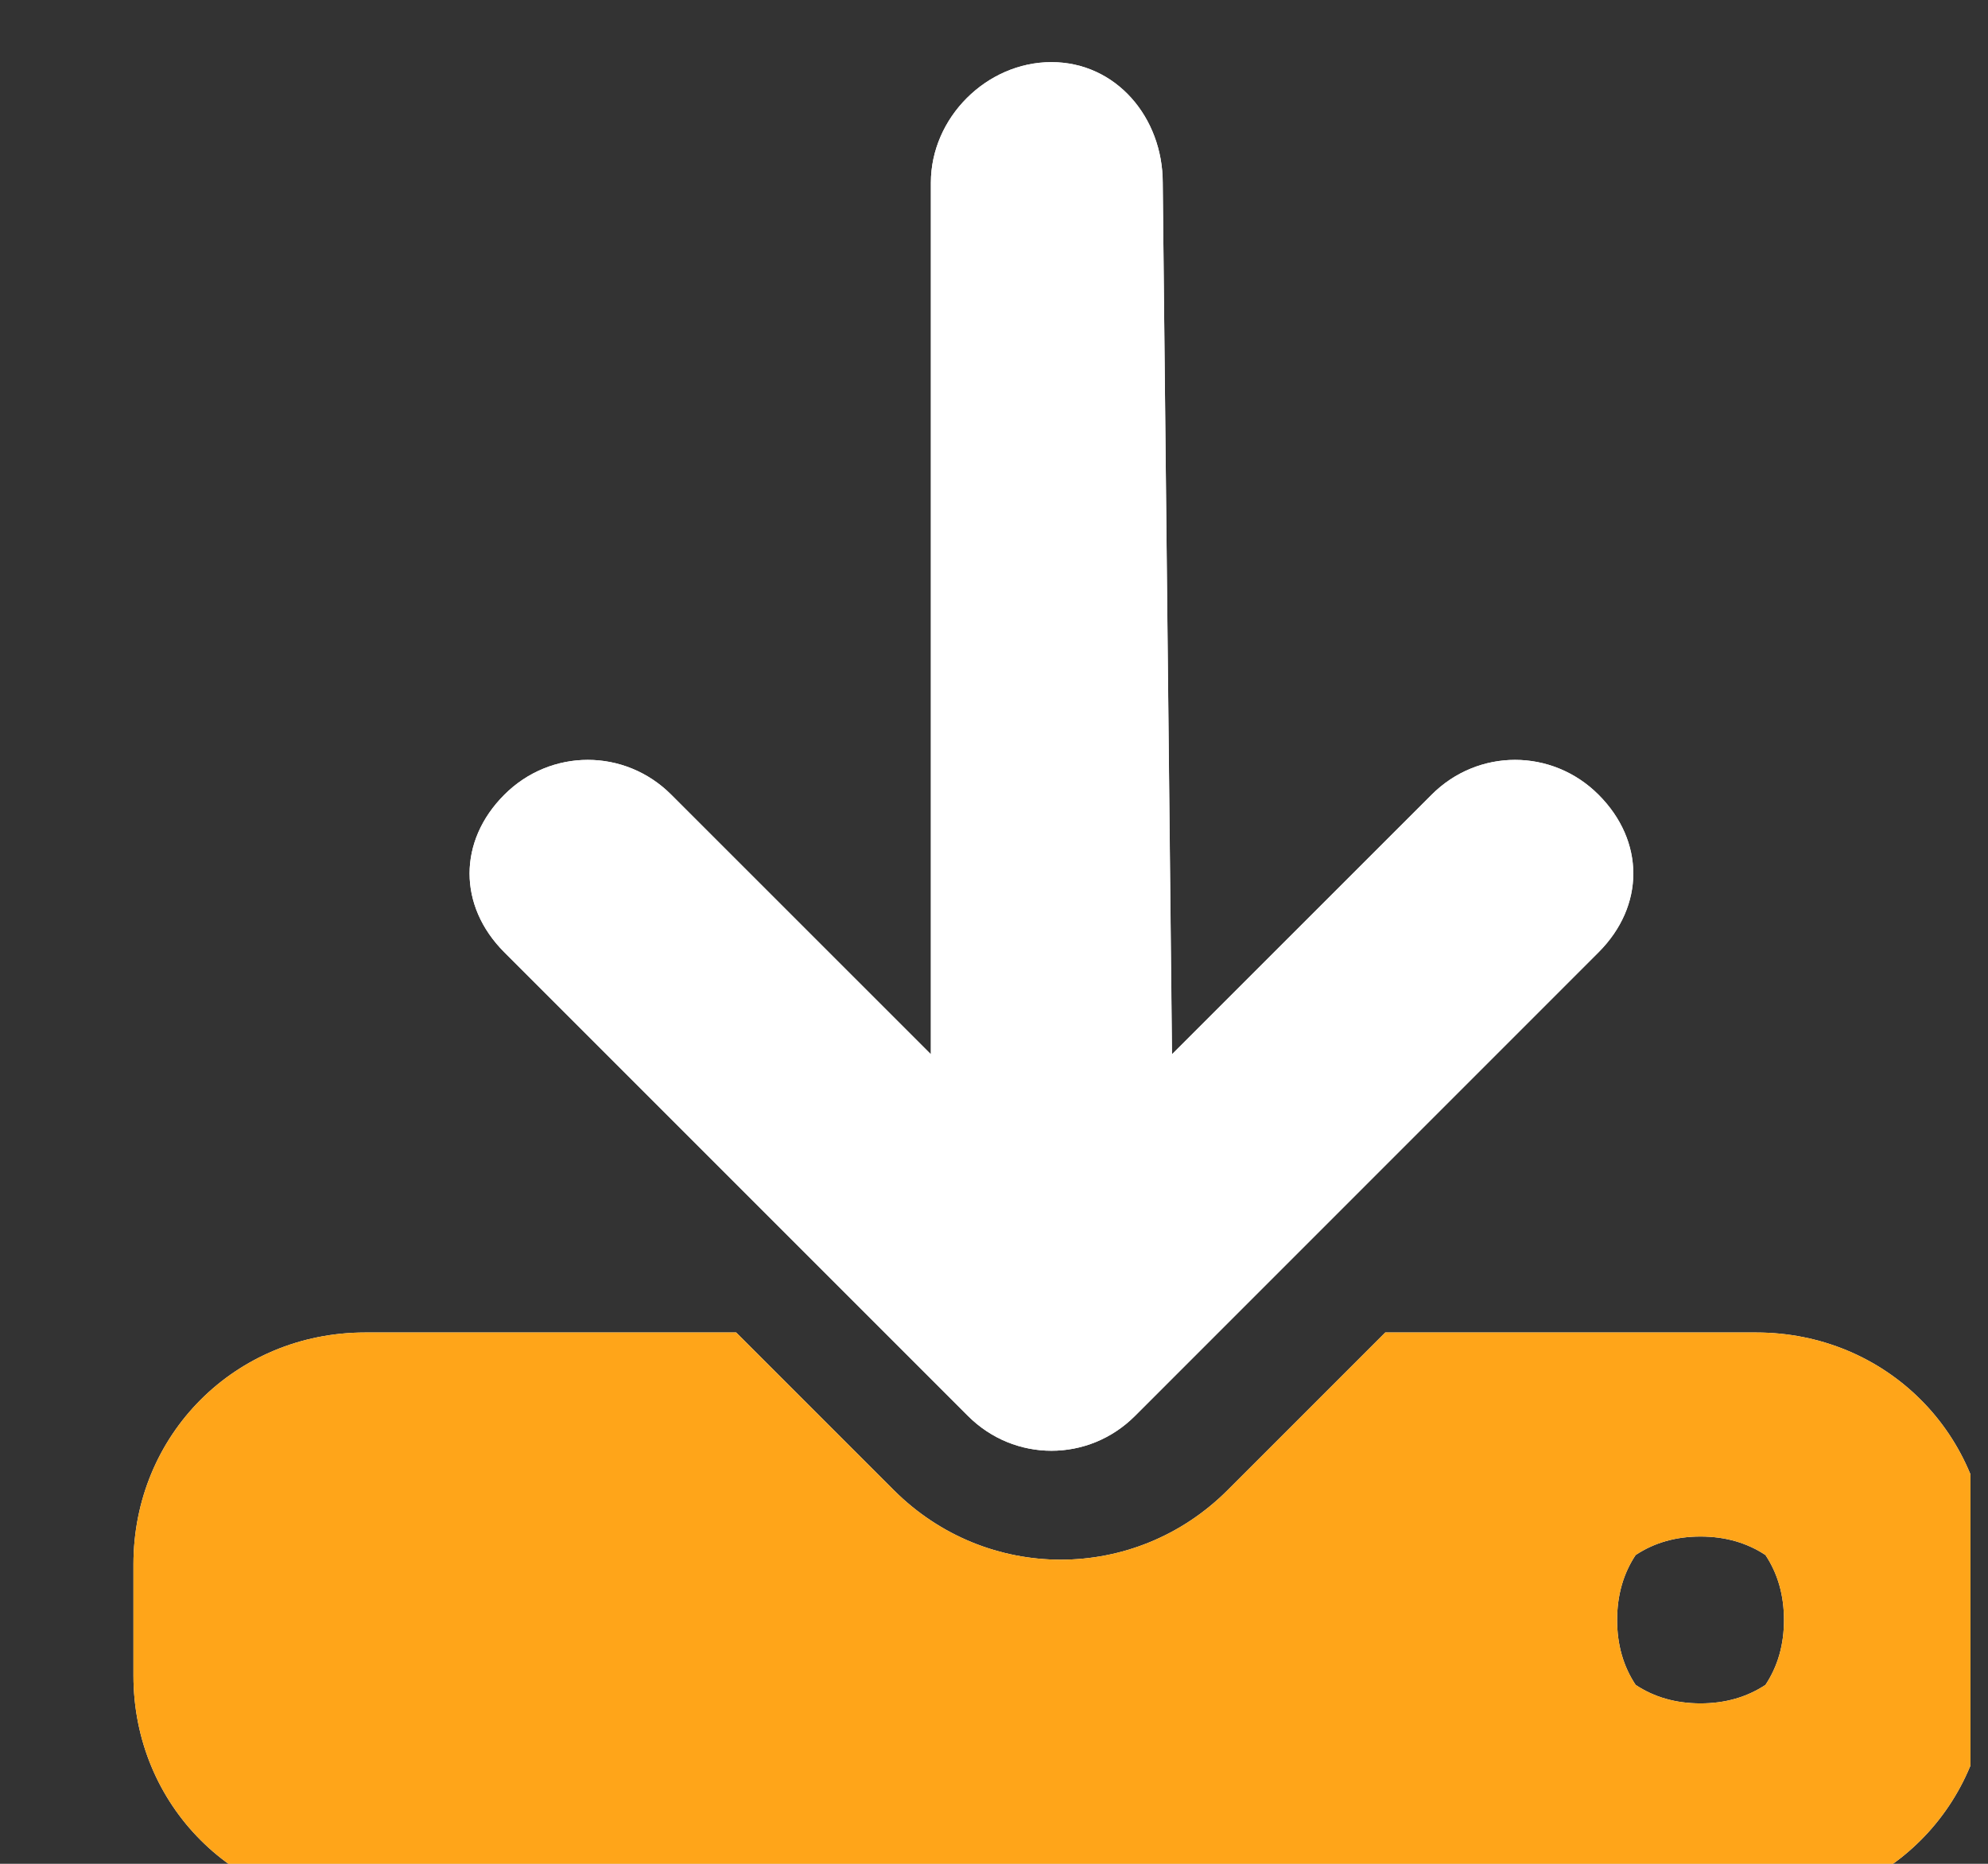 <svg width="16" height="15" viewBox="0 0 16 15" fill="none" xmlns="http://www.w3.org/2000/svg">
<rect x="0" y="0" width="16" height="15" fill="#333333" stroke="none"/>
<g clip-path="url(#clip0_301_97023)">
<path fill-rule="evenodd" clip-rule="evenodd" d="M9.433 8.485L11.522 6.396C11.895 6.022 12.492 6.022 12.866 6.396C13.239 6.769 13.239 7.291 12.866 7.664L9.134 11.396C8.761 11.769 8.164 11.769 7.791 11.396L4.059 7.664C3.686 7.291 3.686 6.769 4.059 6.396C4.432 6.022 5.03 6.022 5.403 6.396L7.492 8.485V1.47C7.492 0.948 7.94 0.5 8.462 0.5C8.985 0.5 9.358 0.948 9.358 1.47L9.433 8.485ZM5.925 10.724L7.194 11.993C7.94 12.739 9.134 12.739 9.88 11.993L11.149 10.724H14.134C15.179 10.724 16 11.545 16 12.59V13.485C16 14.53 15.179 15.351 14.134 15.351H2.94C1.895 15.351 1.074 14.53 1.074 13.485V12.59C1.074 11.545 1.895 10.724 2.94 10.724H5.925ZM13.164 12.515C13.065 12.664 13.015 12.838 13.015 13.038C13.015 13.237 13.065 13.411 13.164 13.56C13.313 13.659 13.487 13.709 13.686 13.709C13.885 13.709 14.059 13.659 14.209 13.56C14.308 13.411 14.358 13.237 14.358 13.038C14.358 12.838 14.308 12.664 14.209 12.515C14.059 12.416 13.885 12.366 13.686 12.366C13.487 12.366 13.313 12.416 13.164 12.515Z" fill="white"/>
<g clip-path="url(#clip1_301_97023)">
<path fill-rule="evenodd" clip-rule="evenodd" d="M5.925 10.724L7.194 11.993C7.94 12.739 9.134 12.739 9.88 11.993L11.149 10.724H14.134C15.179 10.724 16 11.545 16 12.59V13.485C16 14.53 15.179 15.351 14.134 15.351H2.94C1.895 15.351 1.074 14.53 1.074 13.485V12.59C1.074 11.545 1.895 10.724 2.94 10.724H5.925ZM13.164 12.515C13.065 12.665 13.015 12.839 13.015 13.038C13.015 13.237 13.065 13.411 13.164 13.56C13.313 13.659 13.487 13.709 13.686 13.709C13.885 13.709 14.059 13.659 14.209 13.56C14.308 13.411 14.358 13.237 14.358 13.038C14.358 12.839 14.308 12.665 14.209 12.515C14.059 12.416 13.885 12.366 13.686 12.366C13.487 12.366 13.313 12.416 13.164 12.515Z" fill="#FFA519"/>
<path fill-rule="evenodd" clip-rule="evenodd" d="M9.432 8.485L11.522 6.396C11.895 6.022 12.492 6.022 12.865 6.396C13.238 6.769 13.238 7.291 12.865 7.664L9.134 11.396C8.761 11.769 8.164 11.769 7.791 11.396L4.059 7.664C3.686 7.291 3.686 6.769 4.059 6.396C4.432 6.022 5.029 6.022 5.402 6.396L7.492 8.485V1.47C7.492 0.948 7.94 0.5 8.462 0.5C8.985 0.5 9.358 0.948 9.358 1.47L9.432 8.485Z" fill="white"/>
</g>
</g>
<defs>
<clipPath id="clip0_301_97023">
<rect width="15" height="15" fill="white" transform="translate(0.859)"/>
</clipPath>
<clipPath id="clip1_301_97023">
<rect width="14.926" height="14.926" fill="white" transform="translate(1 0.5)"/>
</clipPath>
</defs>
</svg>
